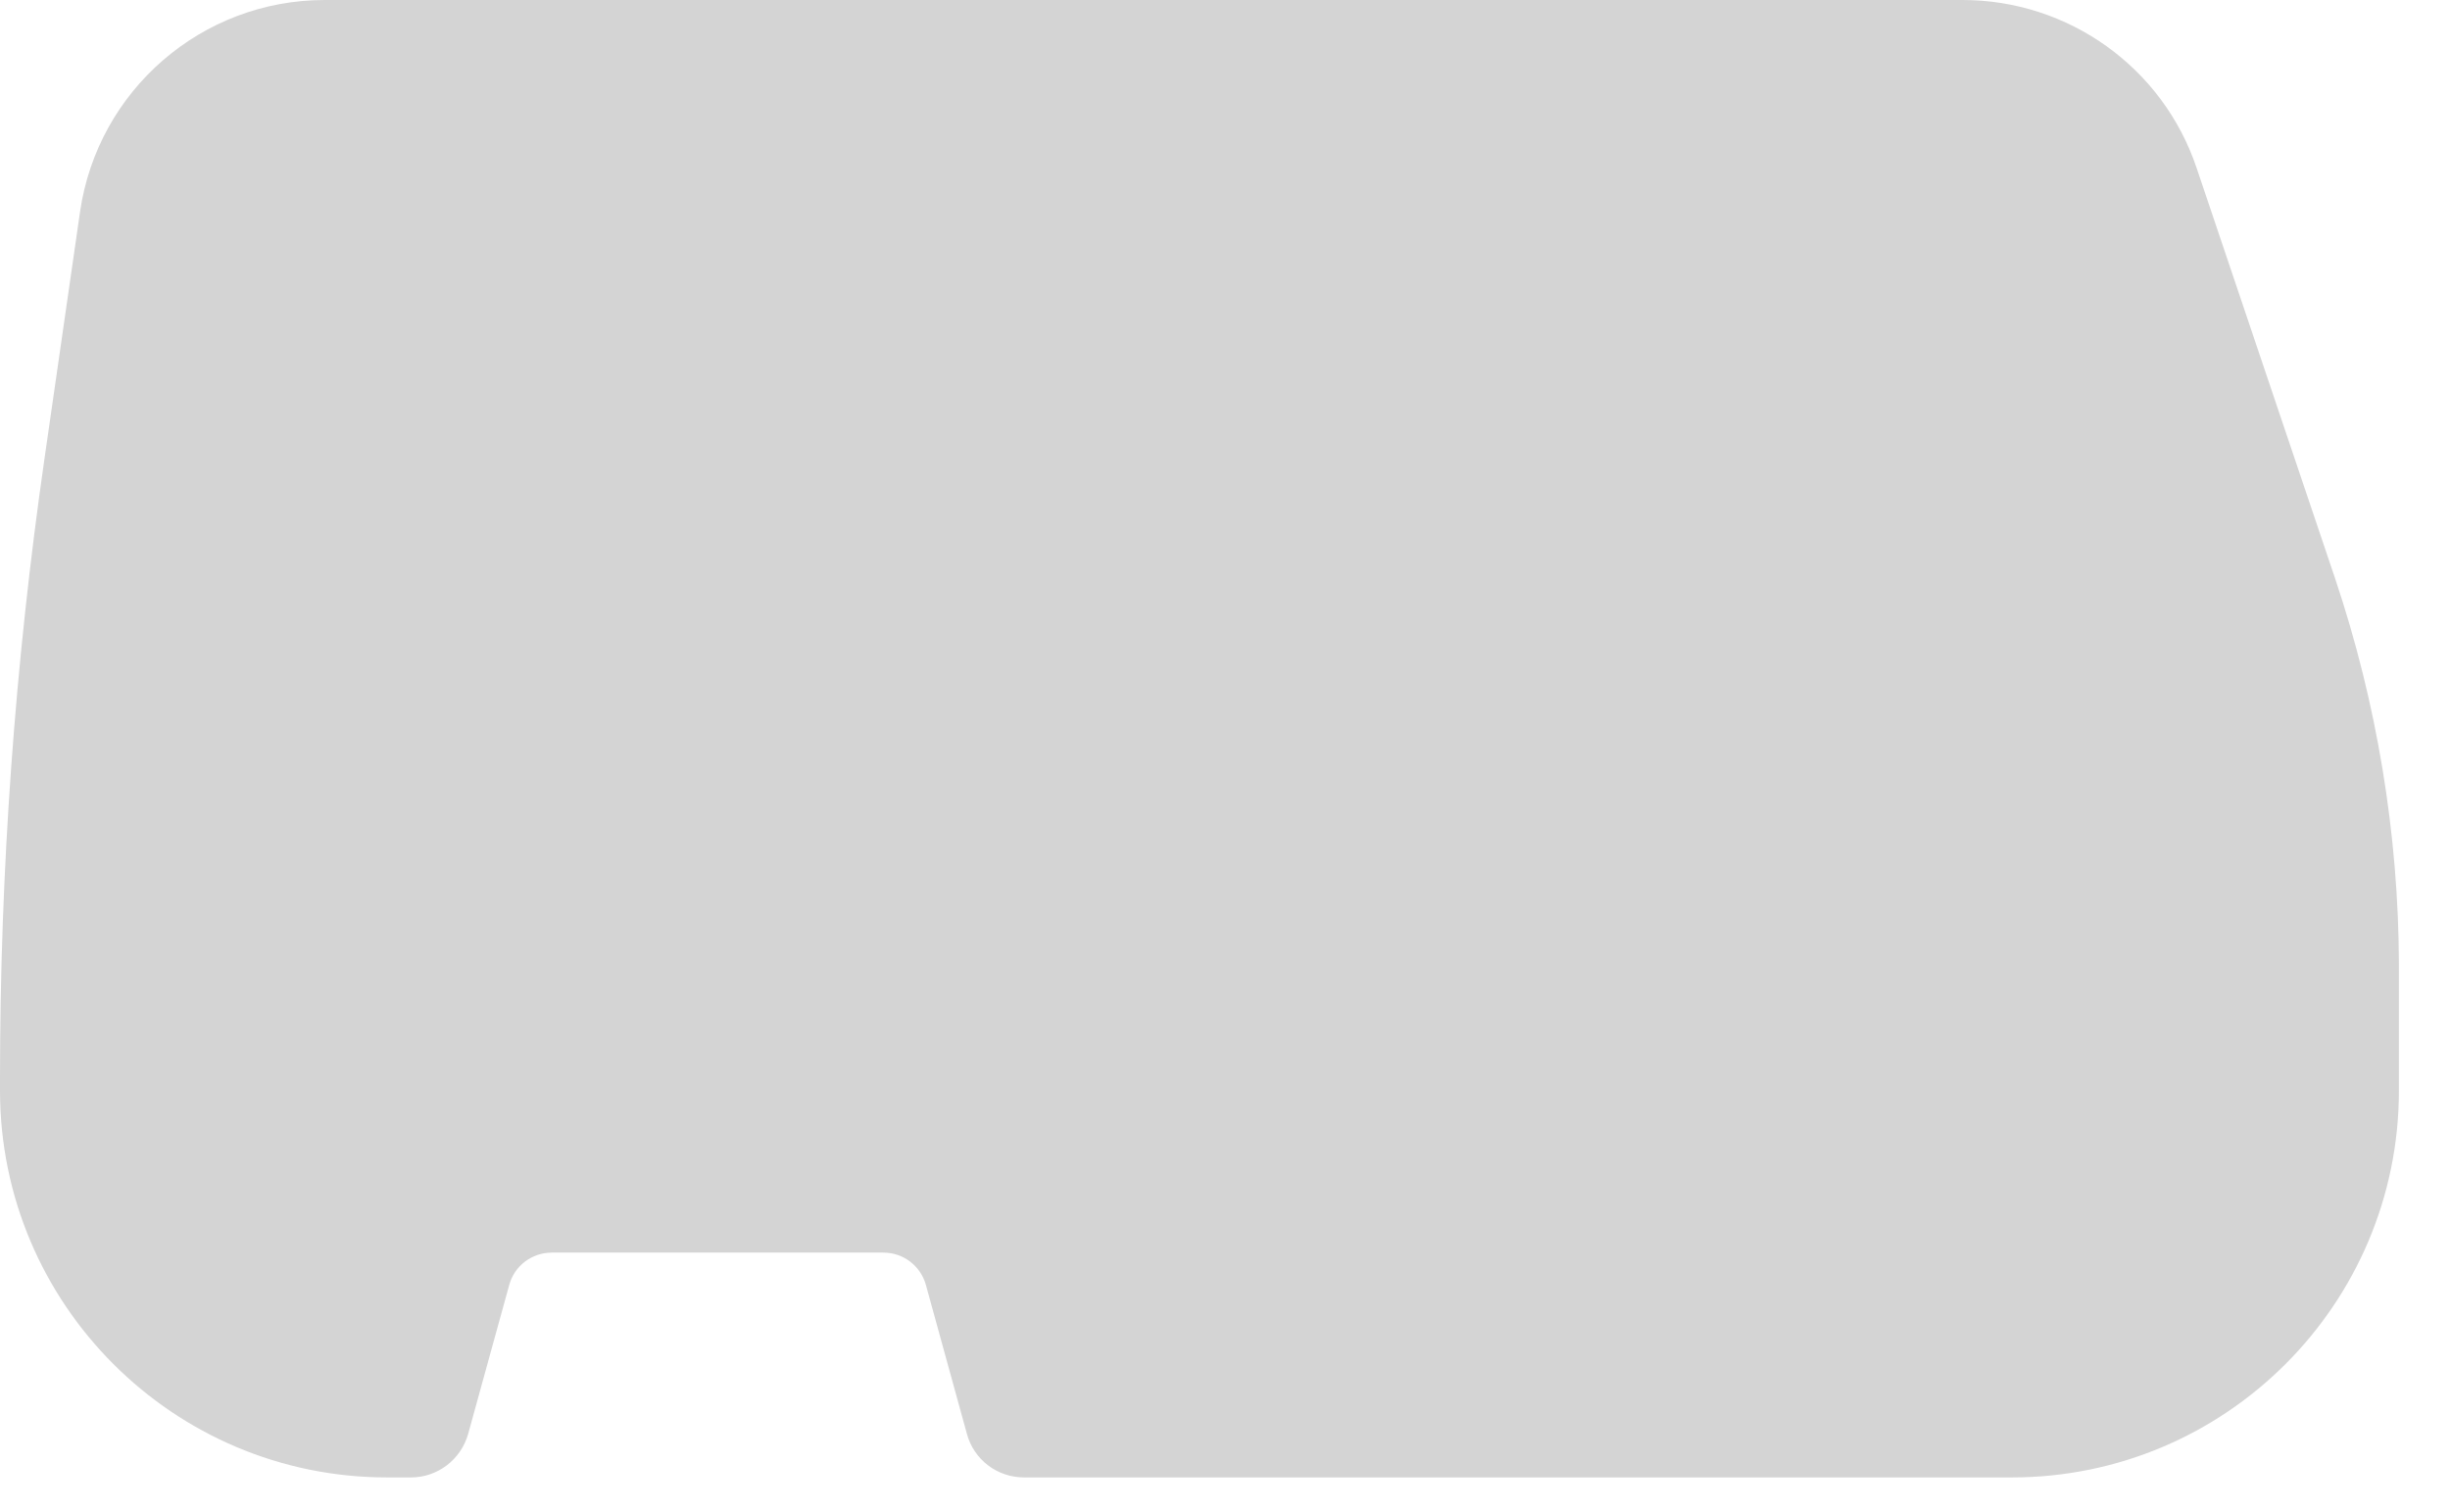 <?xml version="1.0" encoding="utf-8"?>
<svg xmlns="http://www.w3.org/2000/svg" fill="none" height="100%" overflow="visible" preserveAspectRatio="none" style="display: block;" viewBox="0 0 47 29" width="100%">
<path d="M44.798 11.104L42.14 3.225C41.493 1.295 39.683 0 37.647 0H6.23C3.873 0 1.876 1.729 1.536 4.06L0.855 8.787C0.287 12.727 0 16.707 0 20.686V20.92C0 25.02 3.325 28.345 7.425 28.345H7.886C8.393 28.345 8.841 28.005 8.981 27.51L9.769 24.652C9.869 24.285 10.203 24.032 10.584 24.032H16.947C17.328 24.032 17.661 24.285 17.762 24.652L18.549 27.51C18.683 28.005 19.13 28.345 19.645 28.345H38.595C42.694 28.345 46.02 25.02 46.02 20.92V18.509C46.013 15.999 45.599 13.495 44.798 11.104Z" fill="#D4D4D4" id="Vector"/>
</svg>